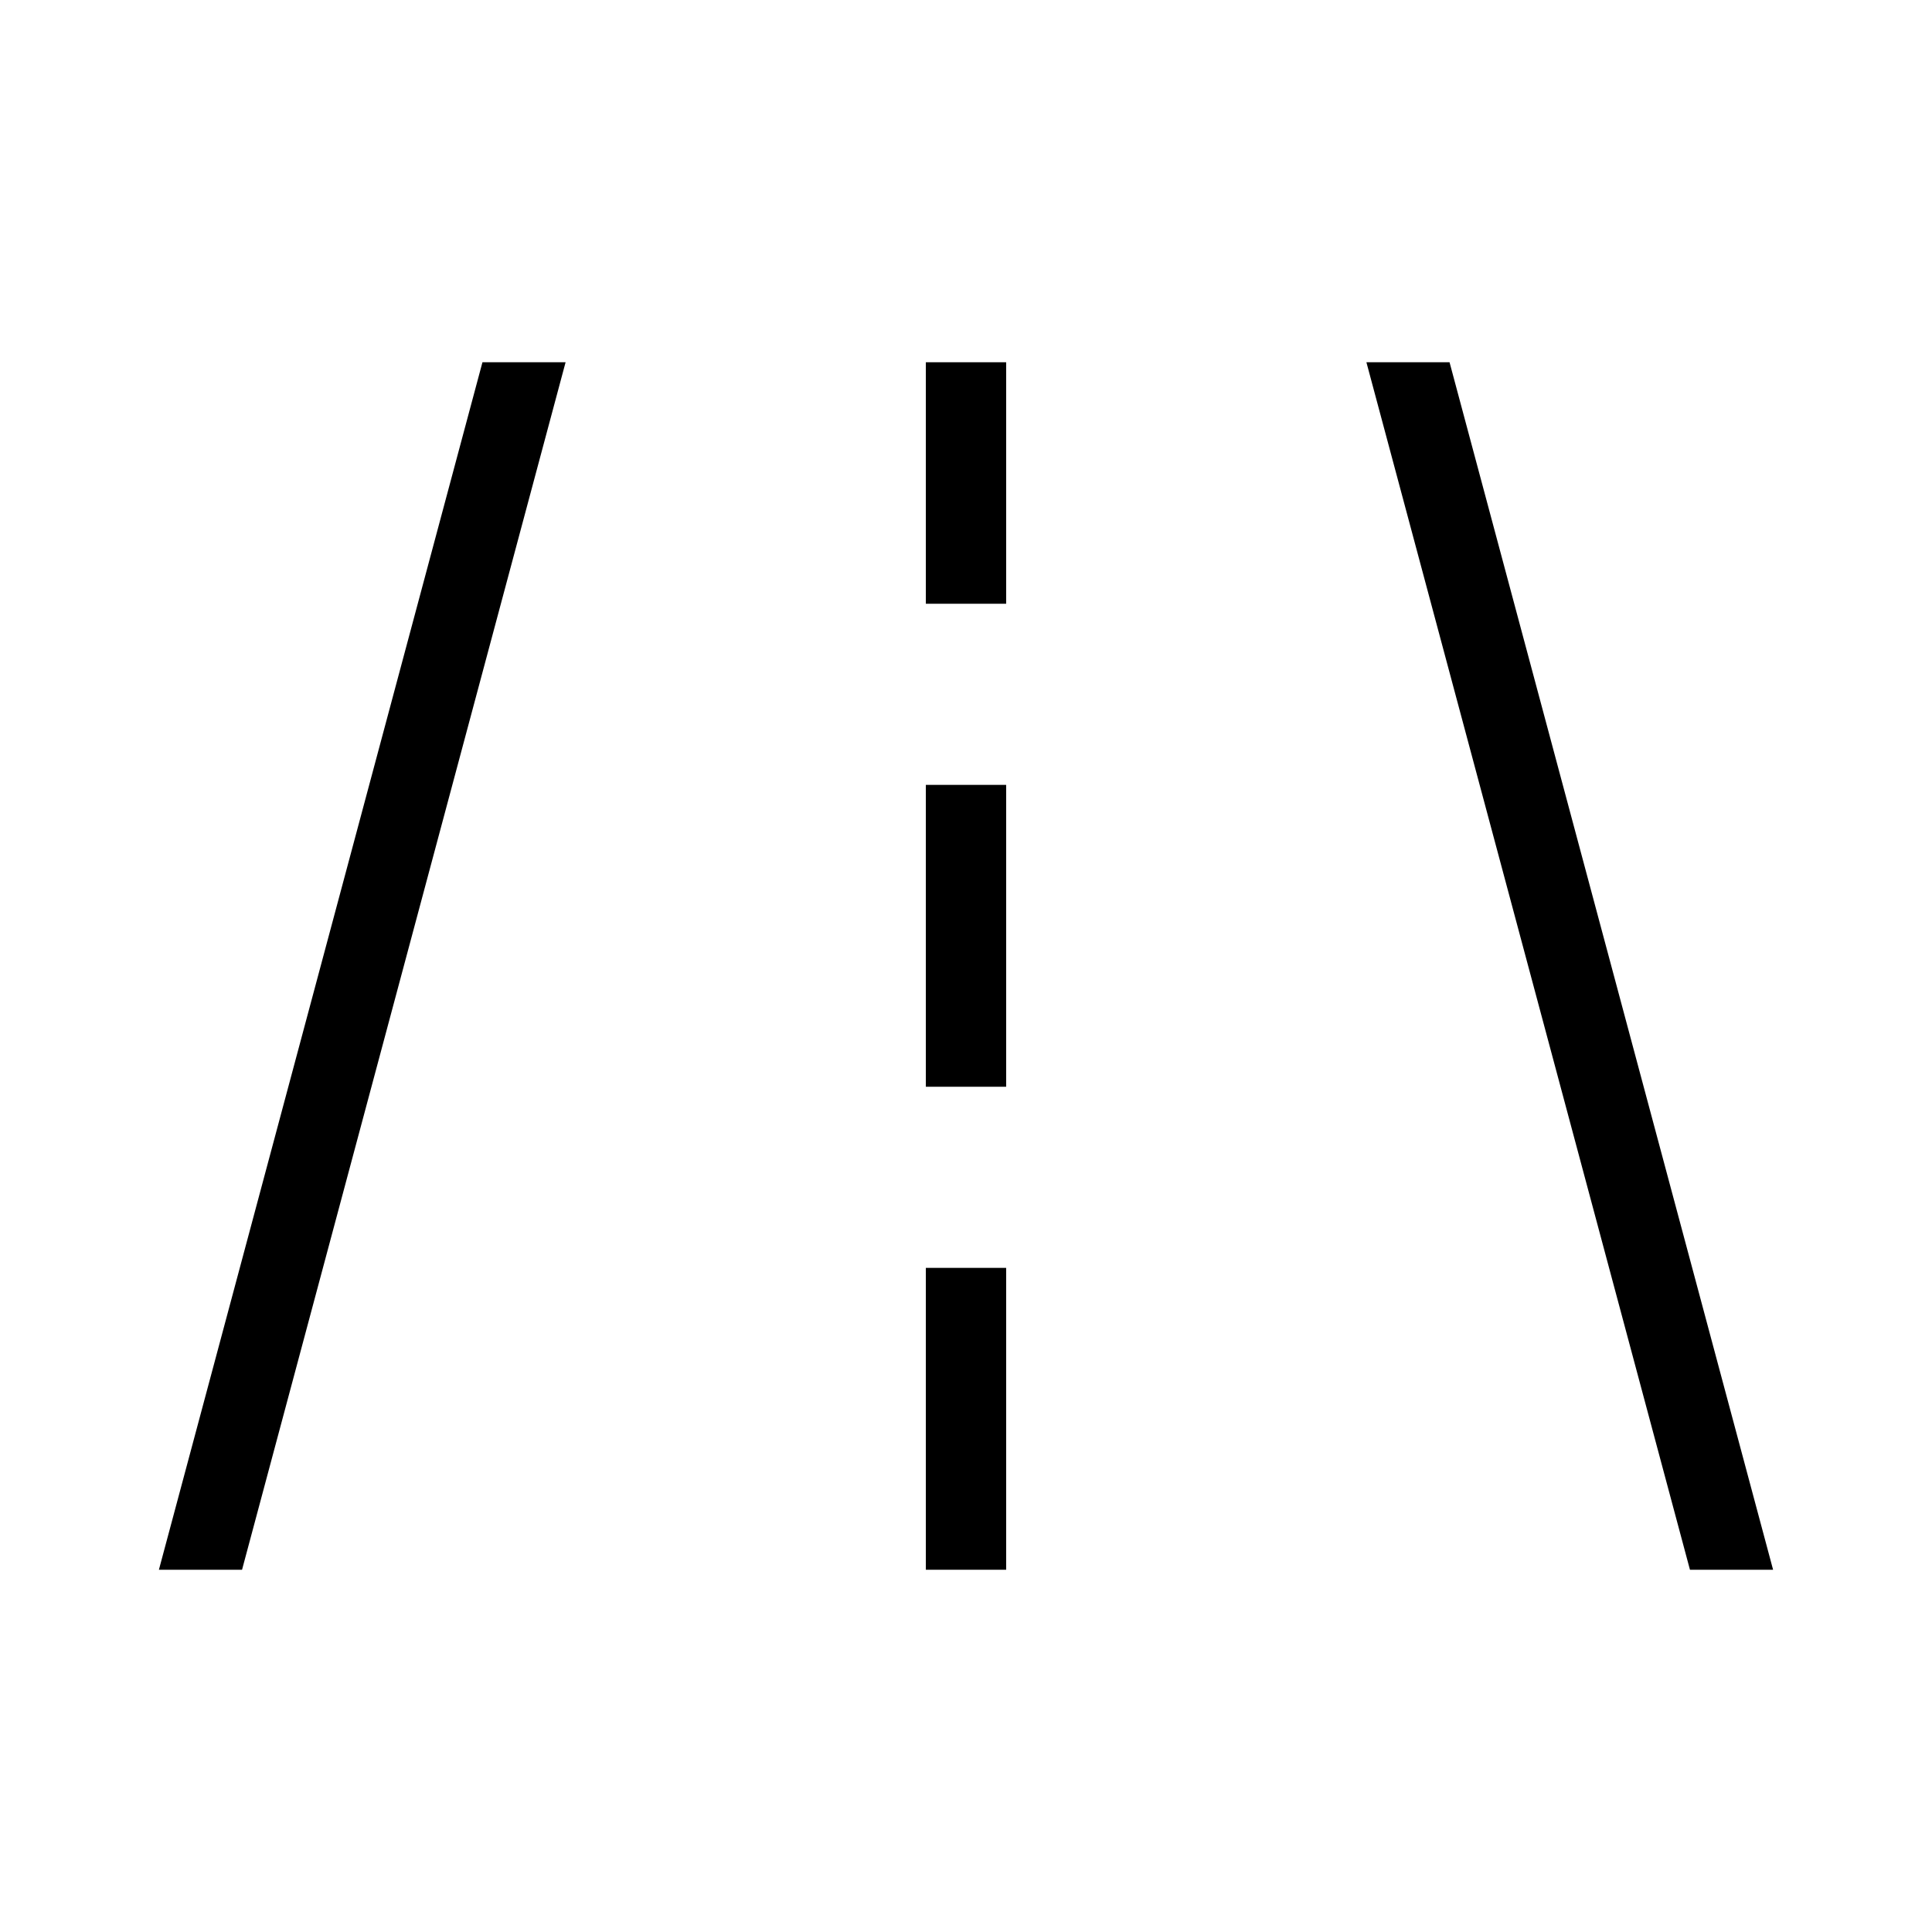 <svg width='32' height='32' viewBox='0 0 32 32'  xmlns='http://www.w3.org/2000/svg'><path d='M27.991 26H29.368L24.009 6H22.632L27.991 26Z' fill='#000000' class='bmwfcol'/><path d='M7.991 6H9.368L4.009 26H2.632L7.991 6Z' fill='#000000' class='bmwfcol'/><path d='M16.665 21V26H15.335V21H16.665Z' fill='#000000' class='bmwfcol'/><path d='M16.665 13V18H15.335V13H16.665Z' fill='#000000' class='bmwfcol'/><path d='M16.665 6V10H15.335V6H16.665Z' fill='#000000' class='bmwfcol'/></svg>